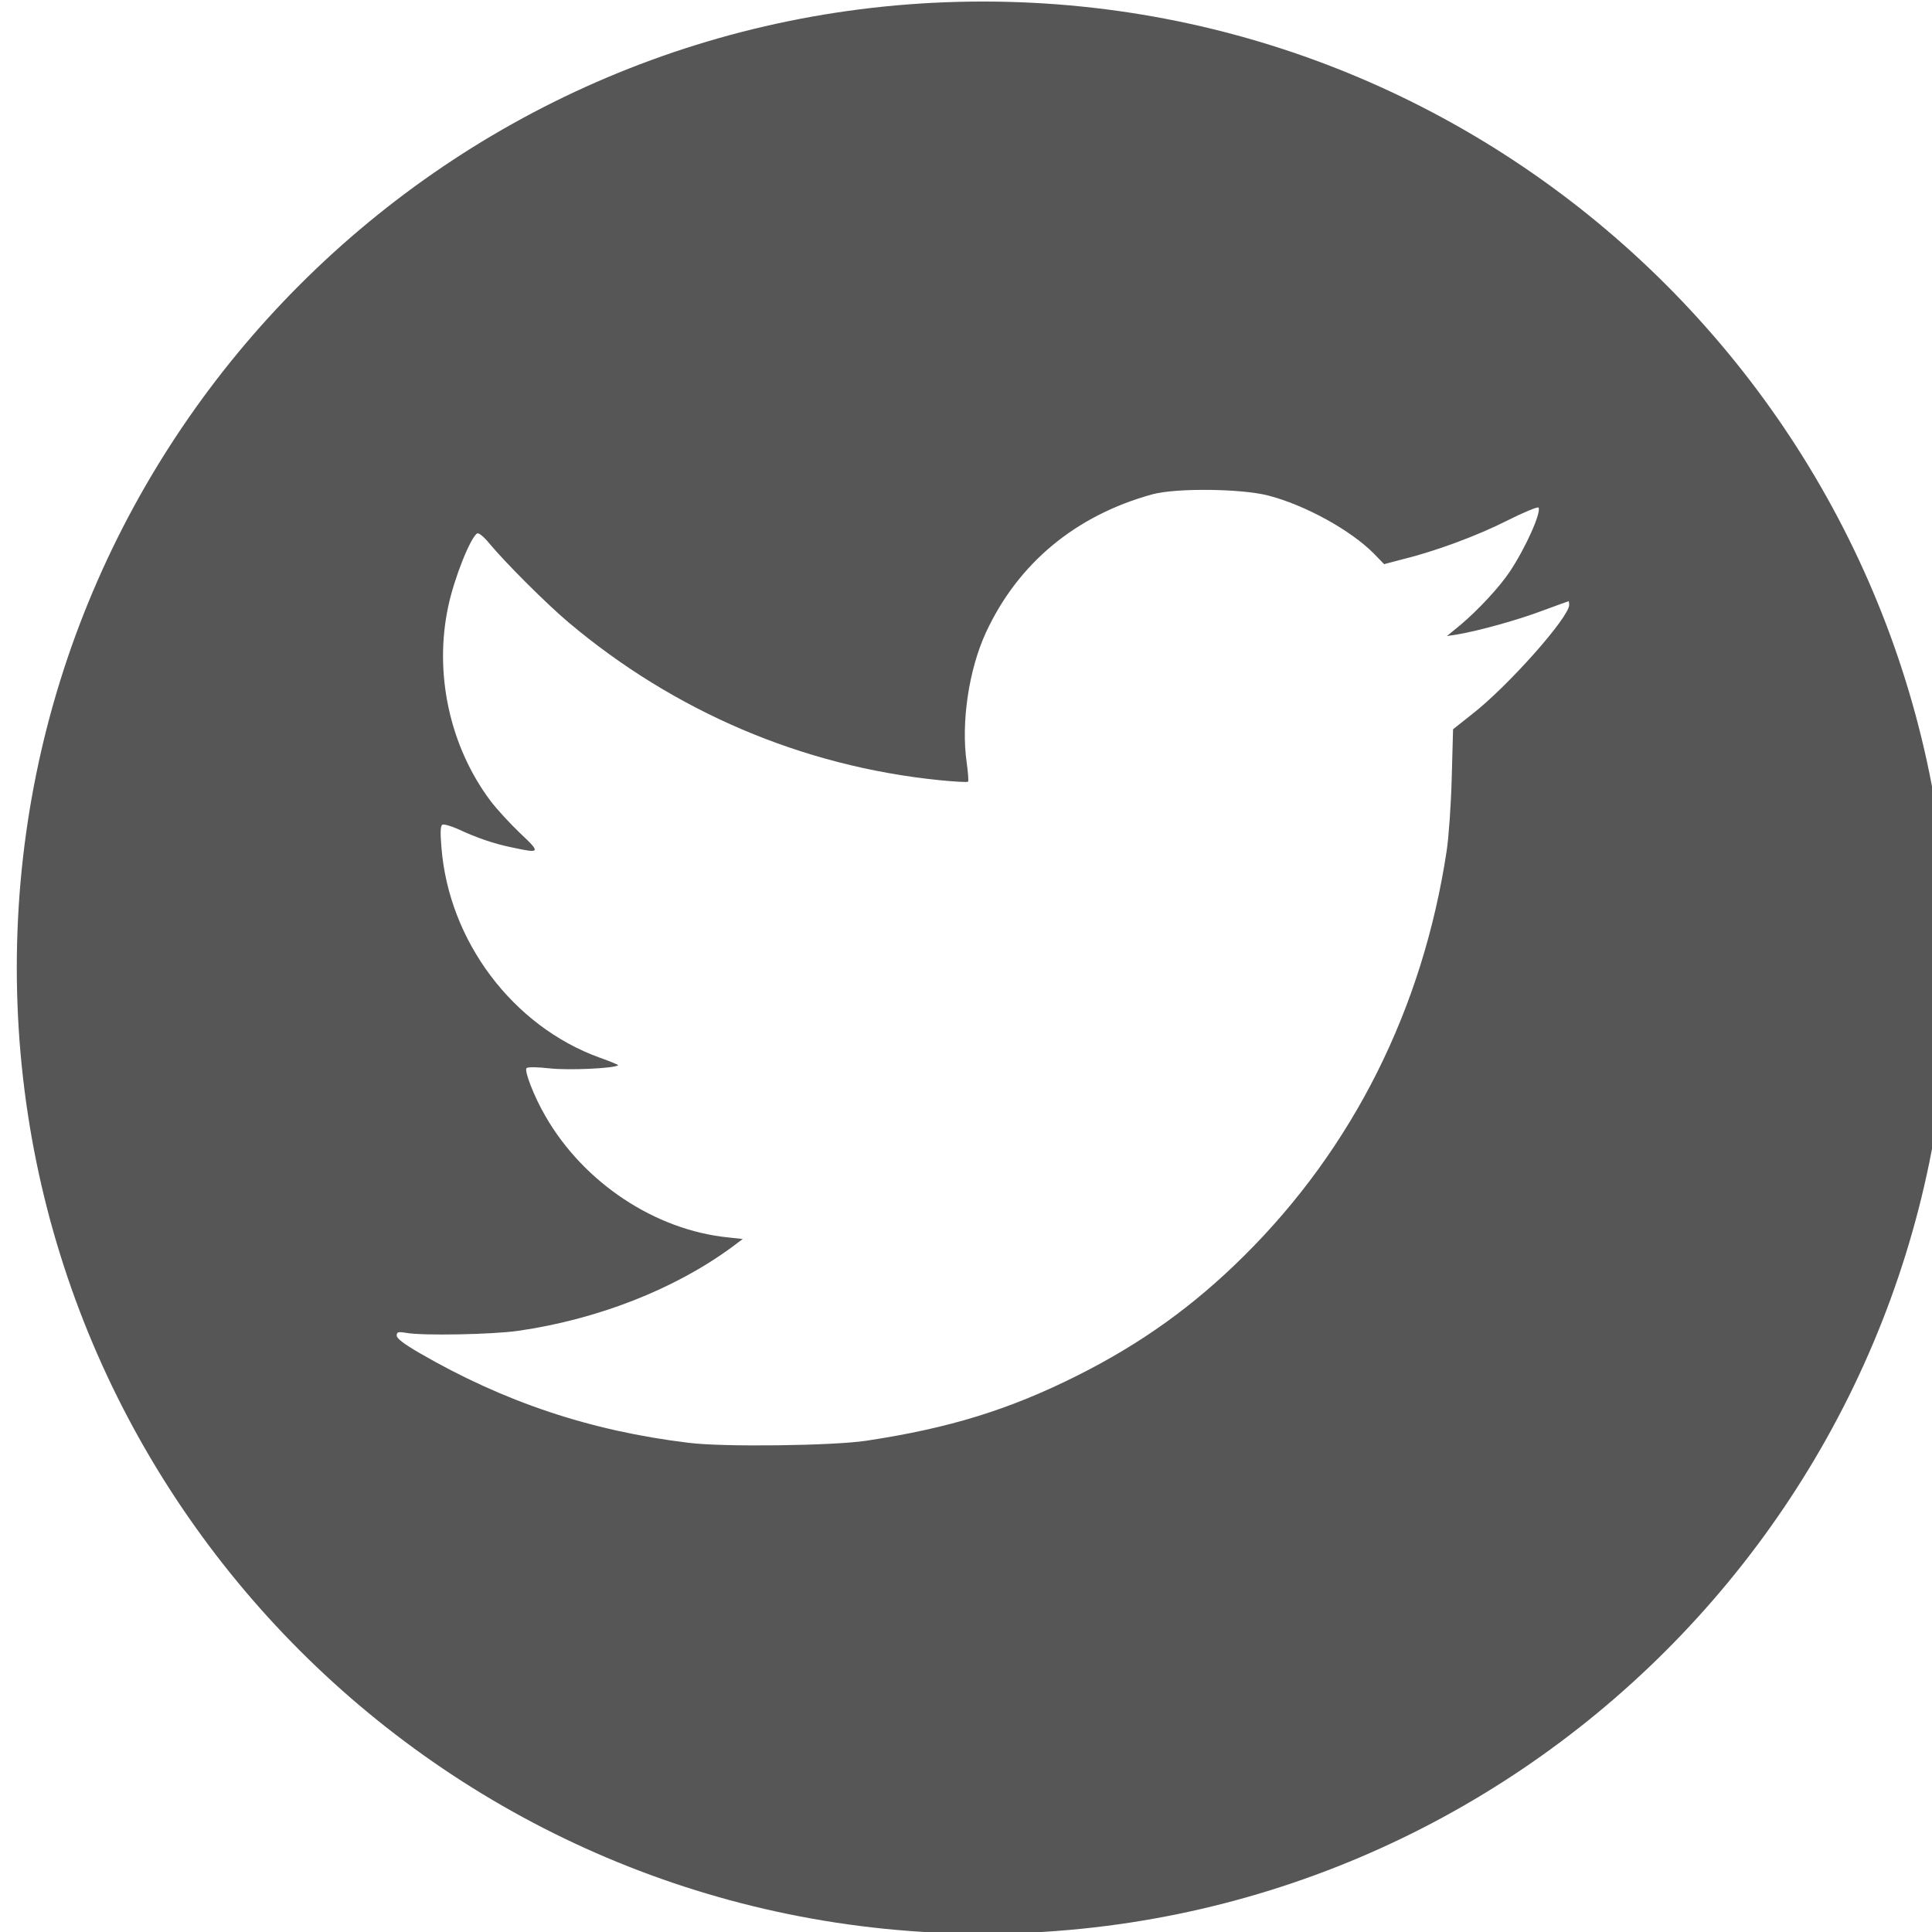 <?xml version="1.0" encoding="UTF-8" standalone="no"?>
<!DOCTYPE svg PUBLIC "-//W3C//DTD SVG 1.1//EN" "http://www.w3.org/Graphics/SVG/1.1/DTD/svg11.dtd">
<svg width="100%" height="100%" viewBox="0 0 449 449" version="1.1" xmlns="http://www.w3.org/2000/svg" xmlns:xlink="http://www.w3.org/1999/xlink" xml:space="preserve" xmlns:serif="http://www.serif.com/" style="fill-rule:evenodd;clip-rule:evenodd;stroke-linejoin:round;stroke-miterlimit:2;">
    <g transform="matrix(1,0,0,1,-47895.1,-4371.69)">
        <g transform="matrix(1.223,0,0,1.155,146882,10263.1)">
            <g transform="matrix(0.817,-0,-0,0.866,-80907.4,-5102.68)">
            </g>
        </g>
        <g transform="matrix(0.261,0,0,0.261,39768.2,3603.64)">
            <path d="M32012.8,2944.09C32487.6,2944.09 32873,3329.56 32873,3804.34C32873,4279.12 32487.6,4664.59 32012.8,4664.59C31538,4664.59 31152.5,4279.12 31152.5,3804.34C31152.5,3329.56 31538,2944.09 32012.8,2944.09ZM31750.8,4227.44C31663.1,4216.84 31586,4190.94 31510.8,4147.31C31497.1,4139.36 31490.8,4134.46 31490.8,4132.01C31490.8,4128.75 31491.8,4128.34 31499.4,4129.57C31514.2,4132.22 31576.4,4130.99 31598.9,4127.73C31669.8,4117.54 31738.3,4090.62 31789.1,4053.31L31798.9,4045.97L31785.8,4044.54C31721,4038.01 31657.6,3996.01 31623.5,3937.08C31613.1,3919.34 31604.2,3896.09 31606.4,3893.85C31607.6,3892.63 31616,3892.83 31627.4,3894.06C31643.9,3895.89 31685.1,3894.06 31688,3891.2C31688.4,3891 31680.8,3887.73 31671.5,3884.47C31594.2,3856.54 31537.1,3780.68 31530.6,3697.08C31529.5,3684.03 31529.7,3678.12 31531.4,3677.1C31532.6,3676.28 31538.9,3678.12 31545.4,3680.97C31562,3688.72 31577.3,3694.02 31593.4,3697.29C31618.9,3702.79 31619.3,3702.18 31600.7,3684.64C31591.7,3676.08 31579.7,3663.03 31574.2,3655.69C31538.1,3607.57 31523.8,3542.32 31536.7,3482.57C31542,3457.49 31556.3,3421.61 31562.4,3417.73C31563.8,3416.91 31568.1,3420.38 31573,3426.29C31588.3,3444.65 31624.2,3480.33 31643.7,3496.85C31738.1,3576.37 31851.9,3624.9 31973.4,3637.34C31987.3,3638.76 31998.9,3639.38 31999.5,3638.76C32000.2,3638.15 31999.5,3630.61 31998.3,3621.64C31993.2,3585.95 32000.2,3539.06 32015.4,3506.02C32044,3444.24 32095.4,3401.62 32163.7,3382.86C32184.7,3377.15 32242.4,3377.76 32266.5,3383.88C32299.3,3392.24 32340.5,3414.88 32361.1,3435.88L32370,3445.05L32385.5,3440.98C32415.5,3433.64 32452.4,3419.97 32479.1,3406.51C32494,3398.97 32506.9,3393.67 32507.5,3394.69C32510.1,3398.97 32496.1,3430.37 32482,3451.58C32472.8,3465.44 32454,3485.63 32438.1,3499.09L32425.9,3509.08L32435.1,3507.65C32453.8,3504.59 32489.7,3494.6 32511.1,3486.45C32523.4,3481.96 32533.8,3478.09 32534.2,3478.09C32534.6,3478.09 32534.8,3479.51 32534.8,3481.35C32534.8,3492.36 32480.2,3553.94 32448.1,3578.82L32431.4,3592.07L32430.2,3635.5C32429.6,3659.36 32427.5,3688.52 32425.7,3700.34C32404.5,3840.63 32342.5,3964.61 32245.2,4061.06C32200.4,4105.51 32154.1,4138.74 32097.4,4167.29C32036,4198.08 31983,4214.39 31908.8,4225.61C31879,4230.09 31781.2,4231.32 31750.8,4227.44Z" style="fill:rgb(86,86,86);"/>
        </g>
    </g>
</svg>
